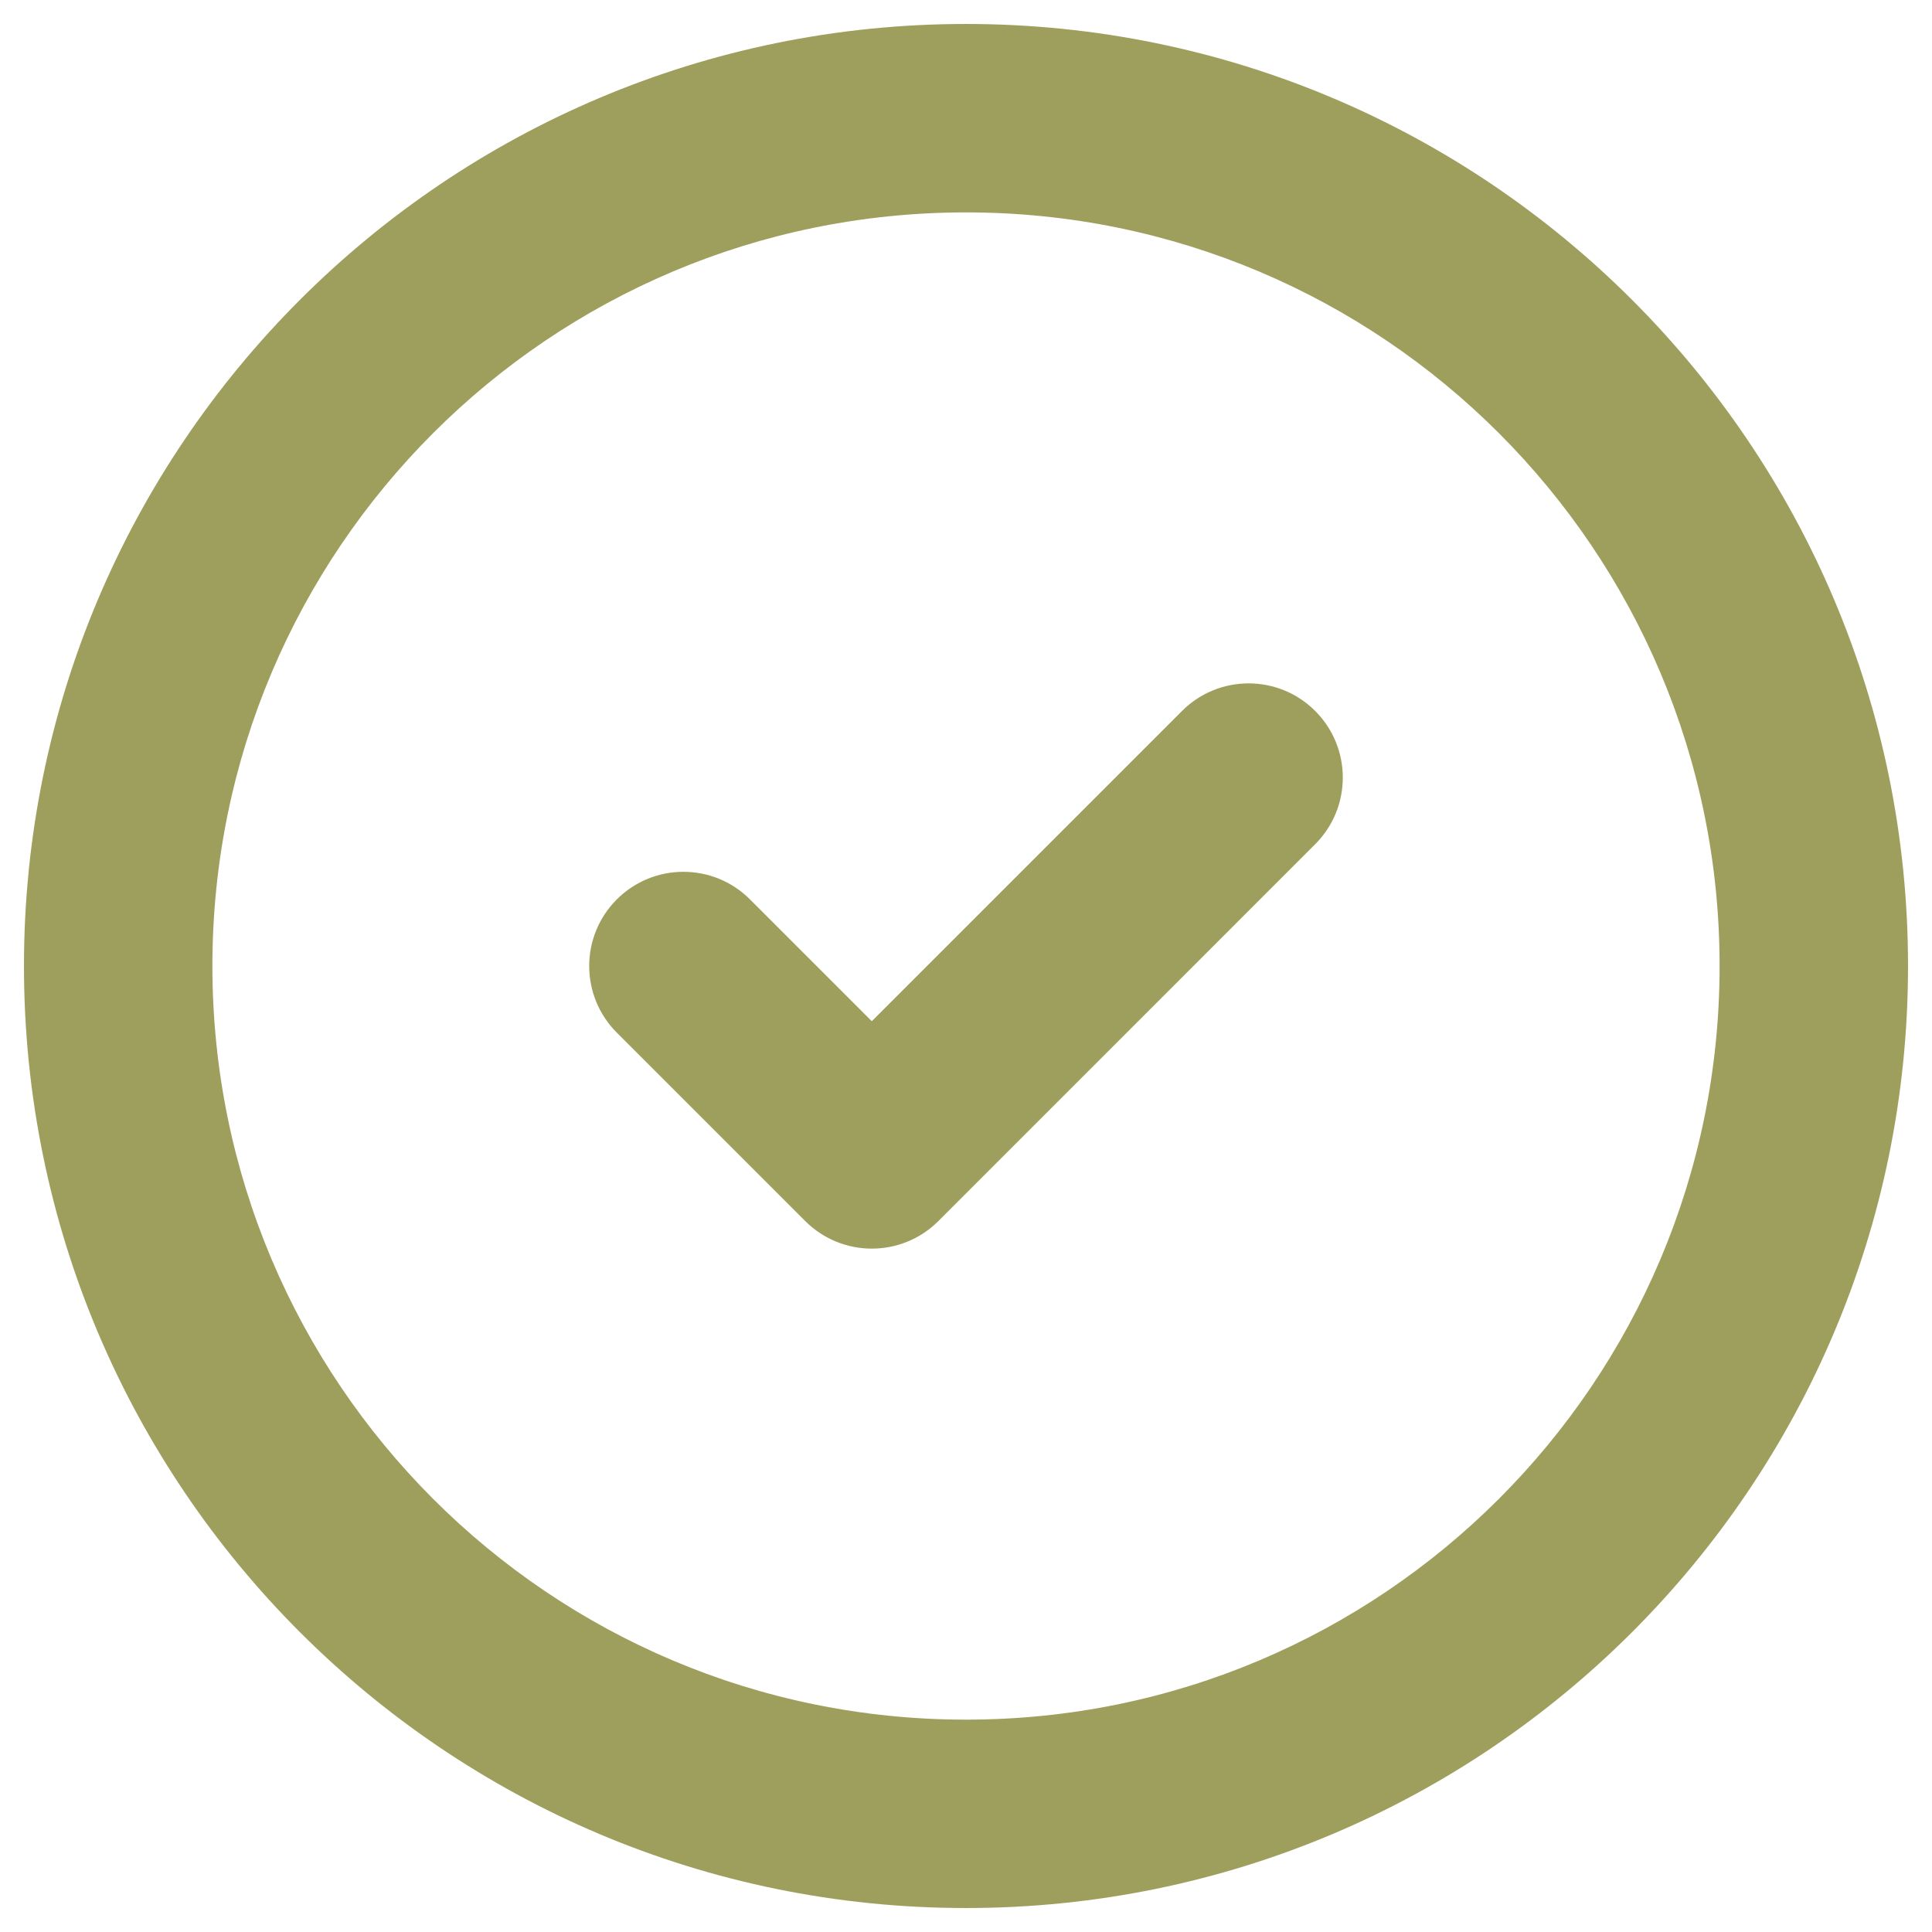 <svg width="47" height="47" viewBox="0 0 47 47" fill="none" xmlns="http://www.w3.org/2000/svg">
<path fill-rule="evenodd" clip-rule="evenodd" d="M23.5 5.167C13.375 5.167 5.167 13.375 5.167 23.5C5.167 33.625 13.375 41.834 23.5 41.834C33.625 41.834 41.833 33.625 41.833 23.5C41.833 13.375 33.625 5.167 23.5 5.167ZM0.583 23.5C0.583 10.844 10.844 0.583 23.5 0.583C36.156 0.583 46.417 10.844 46.417 23.5C46.417 36.157 36.156 46.417 23.5 46.417C10.844 46.417 0.583 36.157 0.583 23.5ZM31.995 17.296C32.89 18.191 32.89 19.642 31.995 20.537L22.829 29.704C21.934 30.599 20.483 30.599 19.588 29.704L15.005 25.121C14.11 24.226 14.11 22.775 15.005 21.88C15.899 20.985 17.351 20.985 18.245 21.88L21.208 24.843L28.755 17.296C29.649 16.401 31.101 16.401 31.995 17.296Z" fill="#9E9F5D"/>
</svg>
